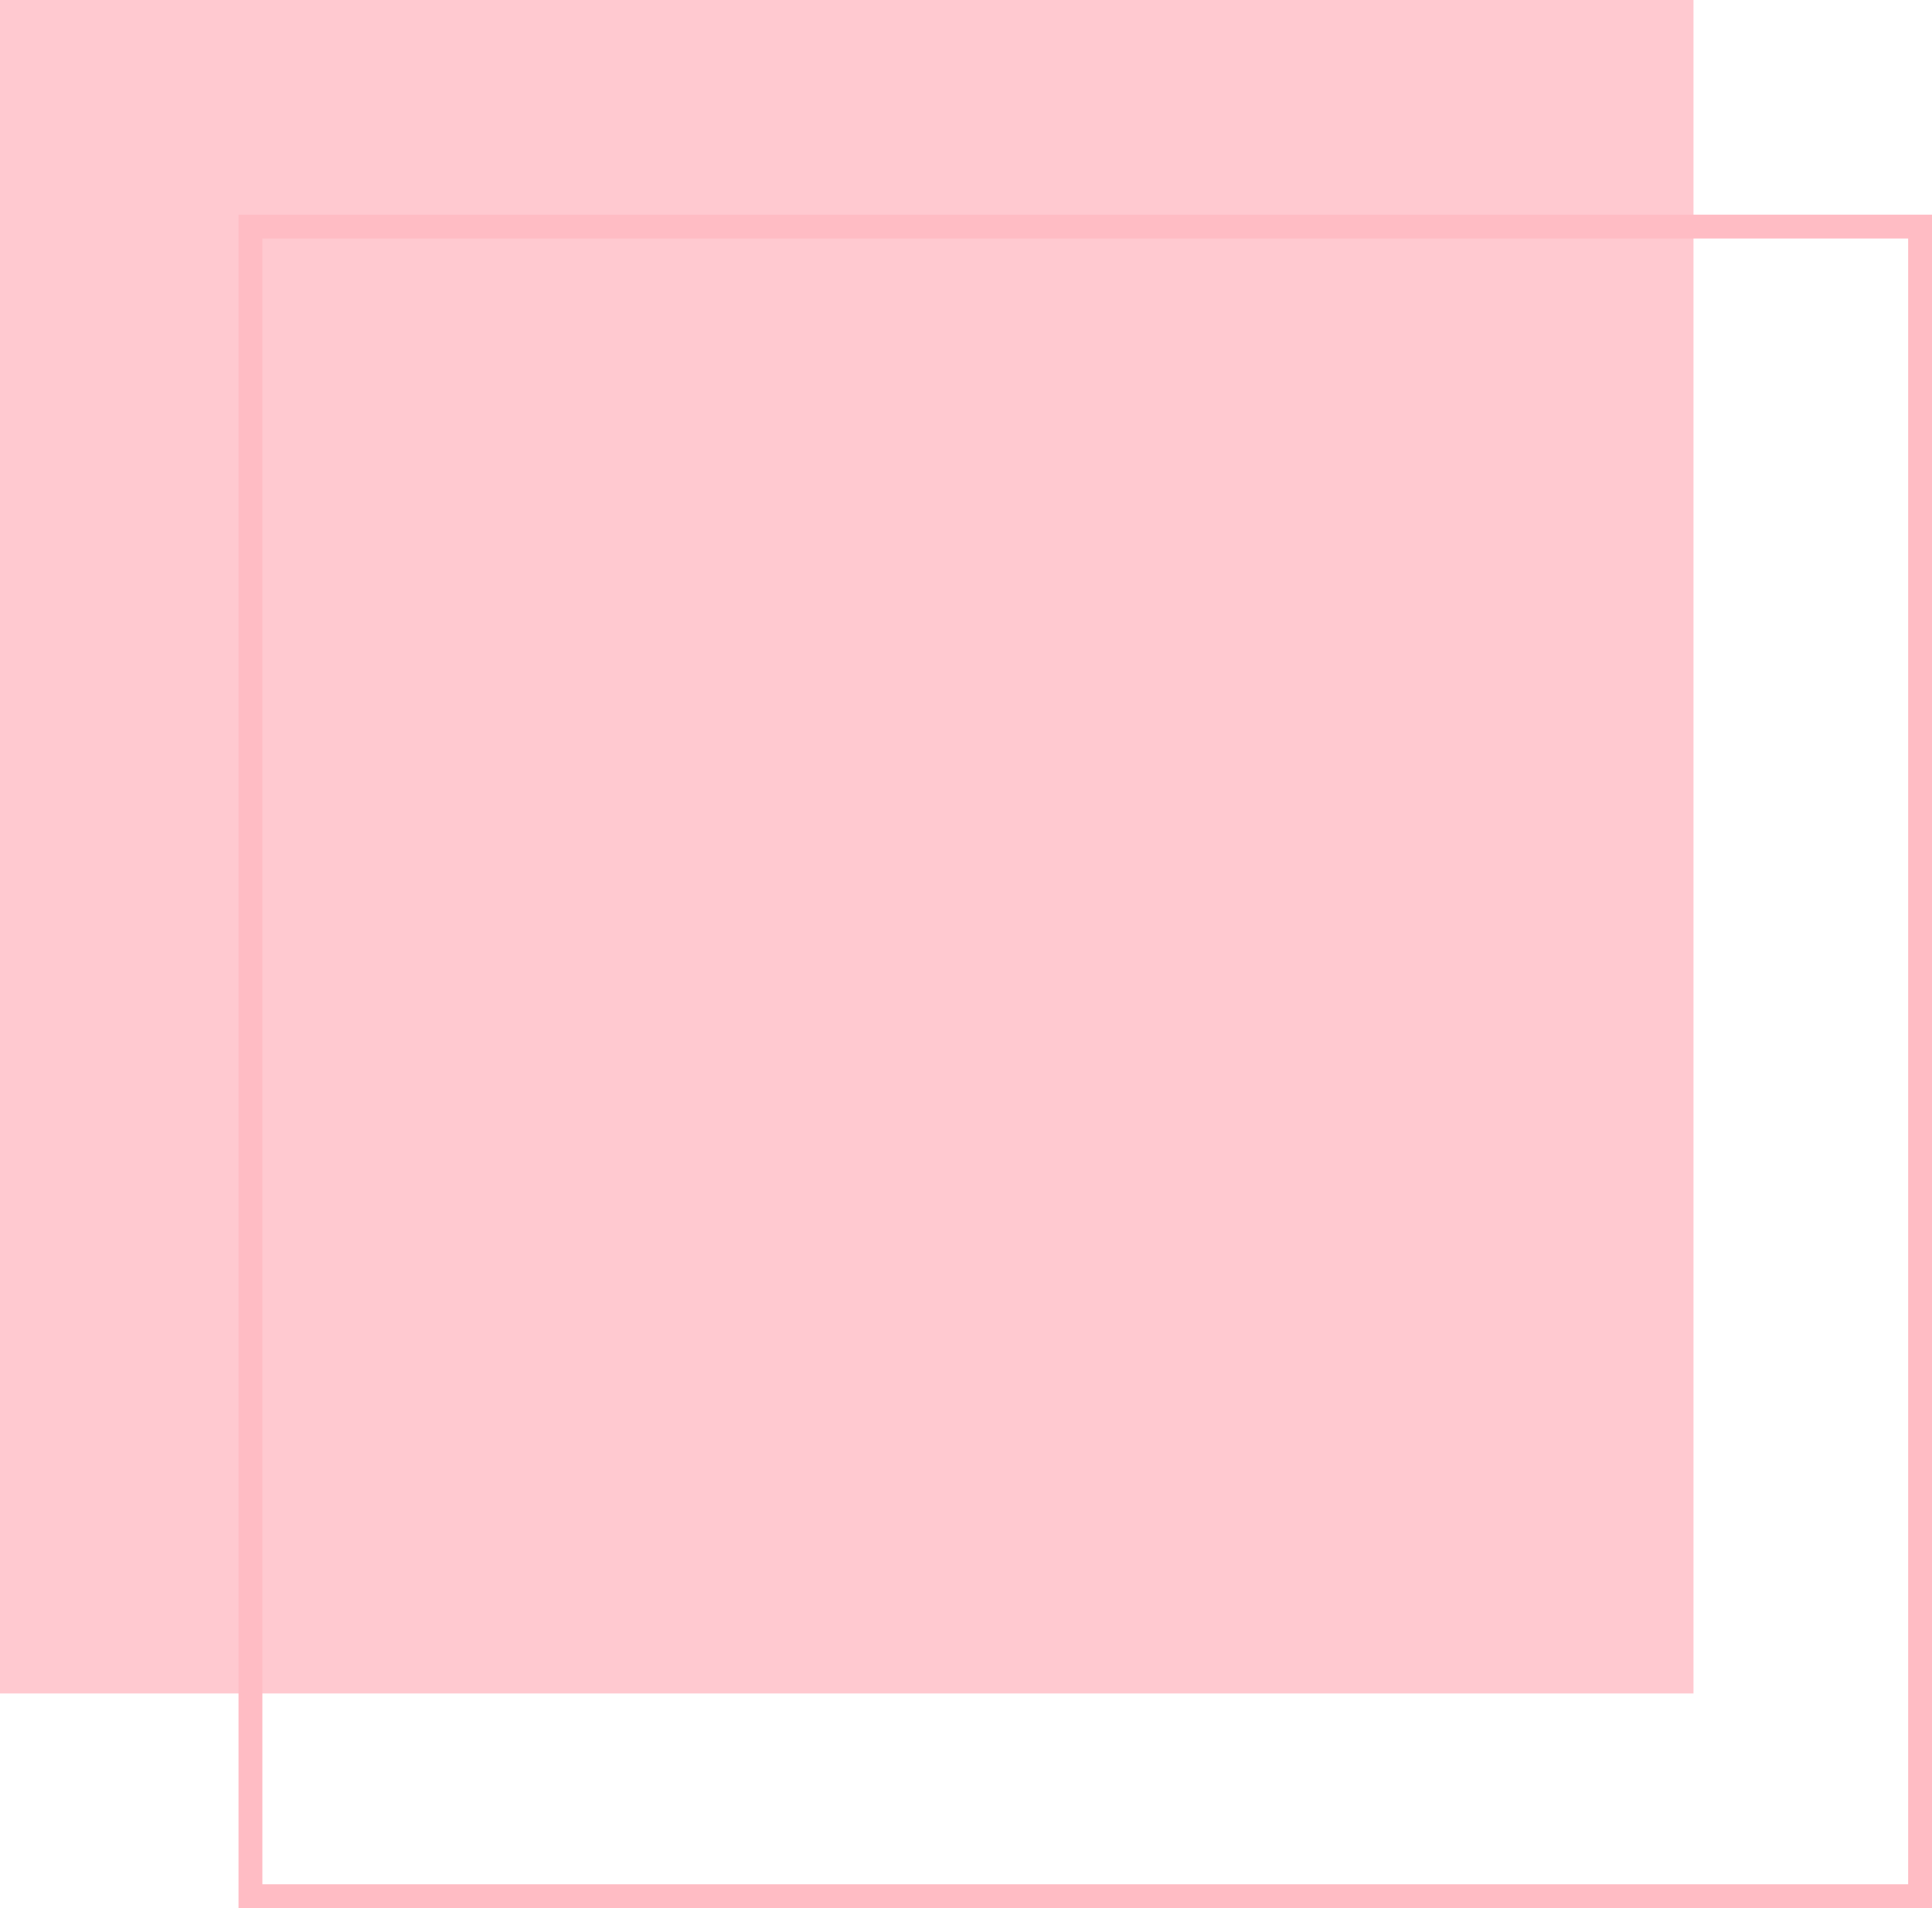 <svg width="81" height="80" viewBox="0 0 81 80" fill="none" xmlns="http://www.w3.org/2000/svg">
<path d="M0 0H71V71H0V0Z" fill="#FFBCC4" fill-opacity="0.8"/>
<path d="M10.5 9.5H80.5V79.5H10.5V9.5Z" stroke="#FFBCC4"/>
</svg>
